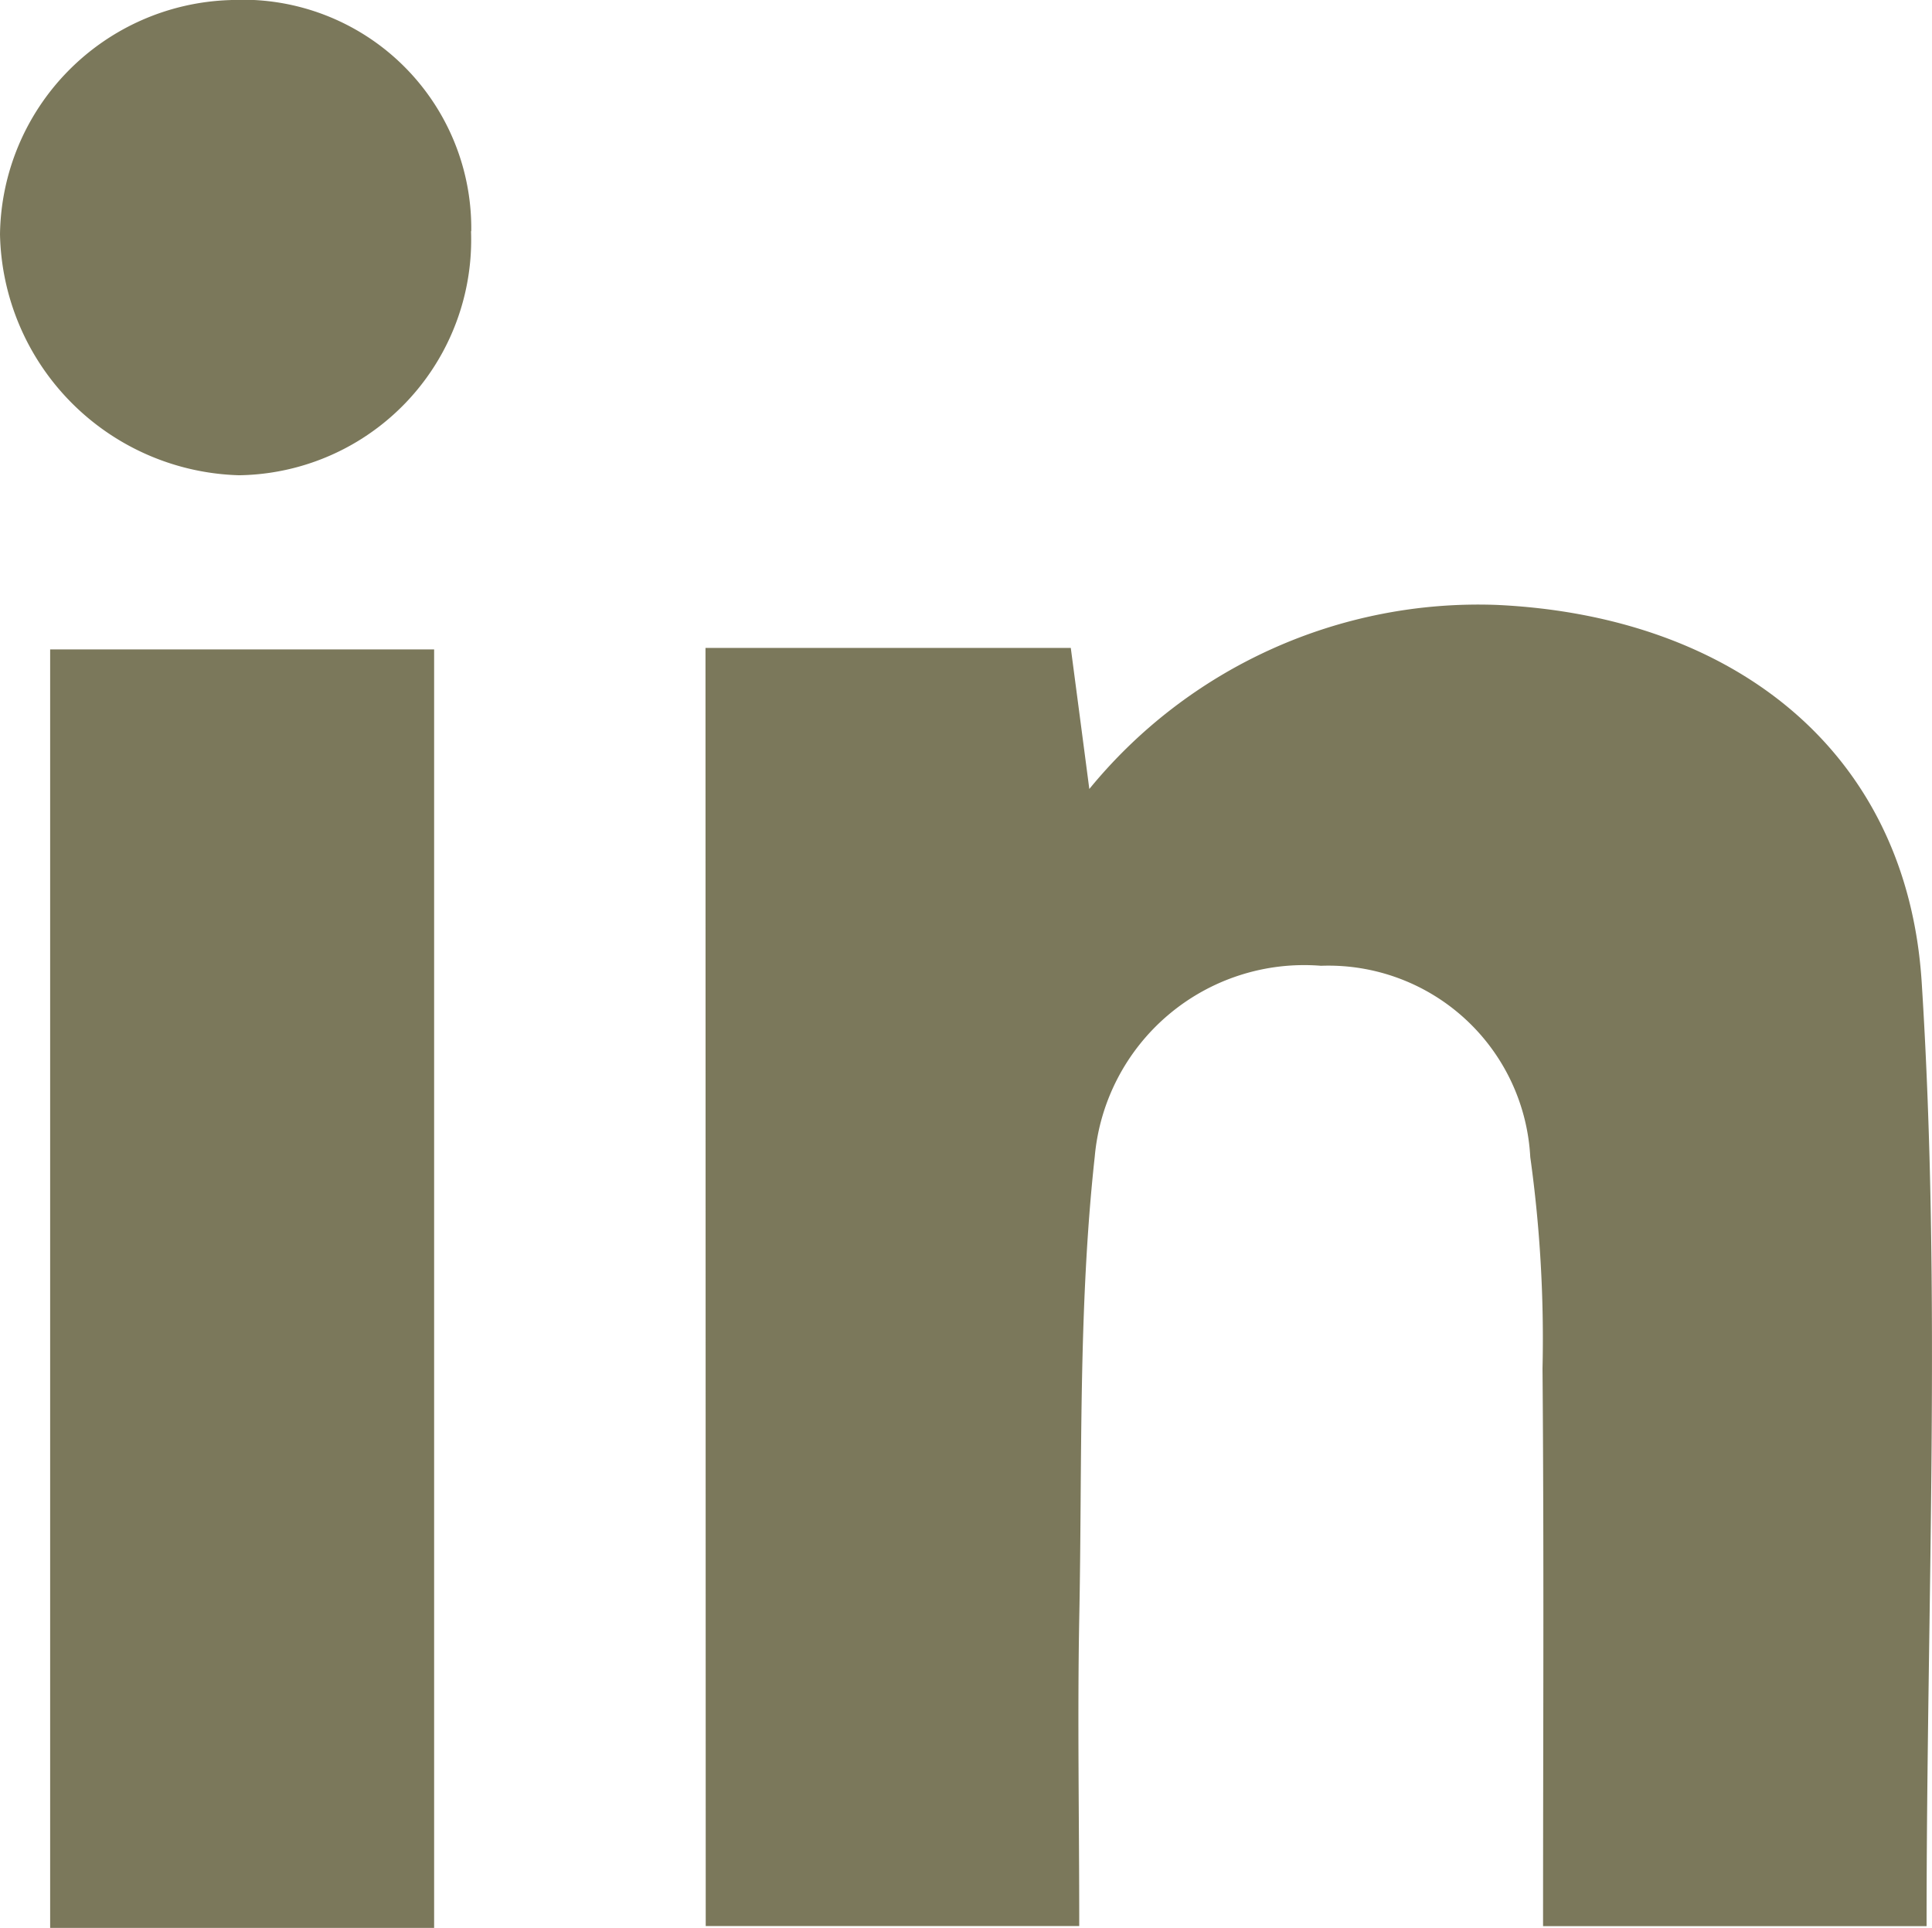 <svg xmlns="http://www.w3.org/2000/svg" width="24.926" height="24.875" viewBox="0 0 24.926 24.875">
  <g id="linkedin" transform="translate(-1576.847 -6820.951)">
    <path id="Path_919" data-name="Path 919" d="M176.494,16.6h4.713c.072.548.139,1.054.239,1.82a6.482,6.482,0,0,1,5.257-2.375c3.019.14,5.29,1.857,5.482,4.868.256,4.008.063,8.044.063,12.179H187.3c0-2.395.013-4.793-.007-7.192a16.983,16.983,0,0,0-.158-2.731,2.608,2.608,0,0,0-2.7-2.468,2.713,2.713,0,0,0-2.919,2.463c-.216,1.97-.16,3.971-.2,5.96-.024,1.286,0,2.573,0,3.967h-4.819Z" transform="translate(1409.455 6812.711)" fill="#7b785b"/>
    <rect id="Rectangle_455" data-name="Rectangle 455" width="4.954" height="16.496" transform="translate(1577.494 6829.33)" fill="#7b785b"/>
    <path id="Path_920" data-name="Path 920" d="M168.51,6.971a3.038,3.038,0,0,1-2.993,3.149,3.175,3.175,0,0,1-3.084-3.109A3.066,3.066,0,0,1,165.4,3.989a2.949,2.949,0,0,1,3.113,2.982" transform="translate(1414.414 6816.963)" fill="#7b785b"/>
  </g>
</svg>
